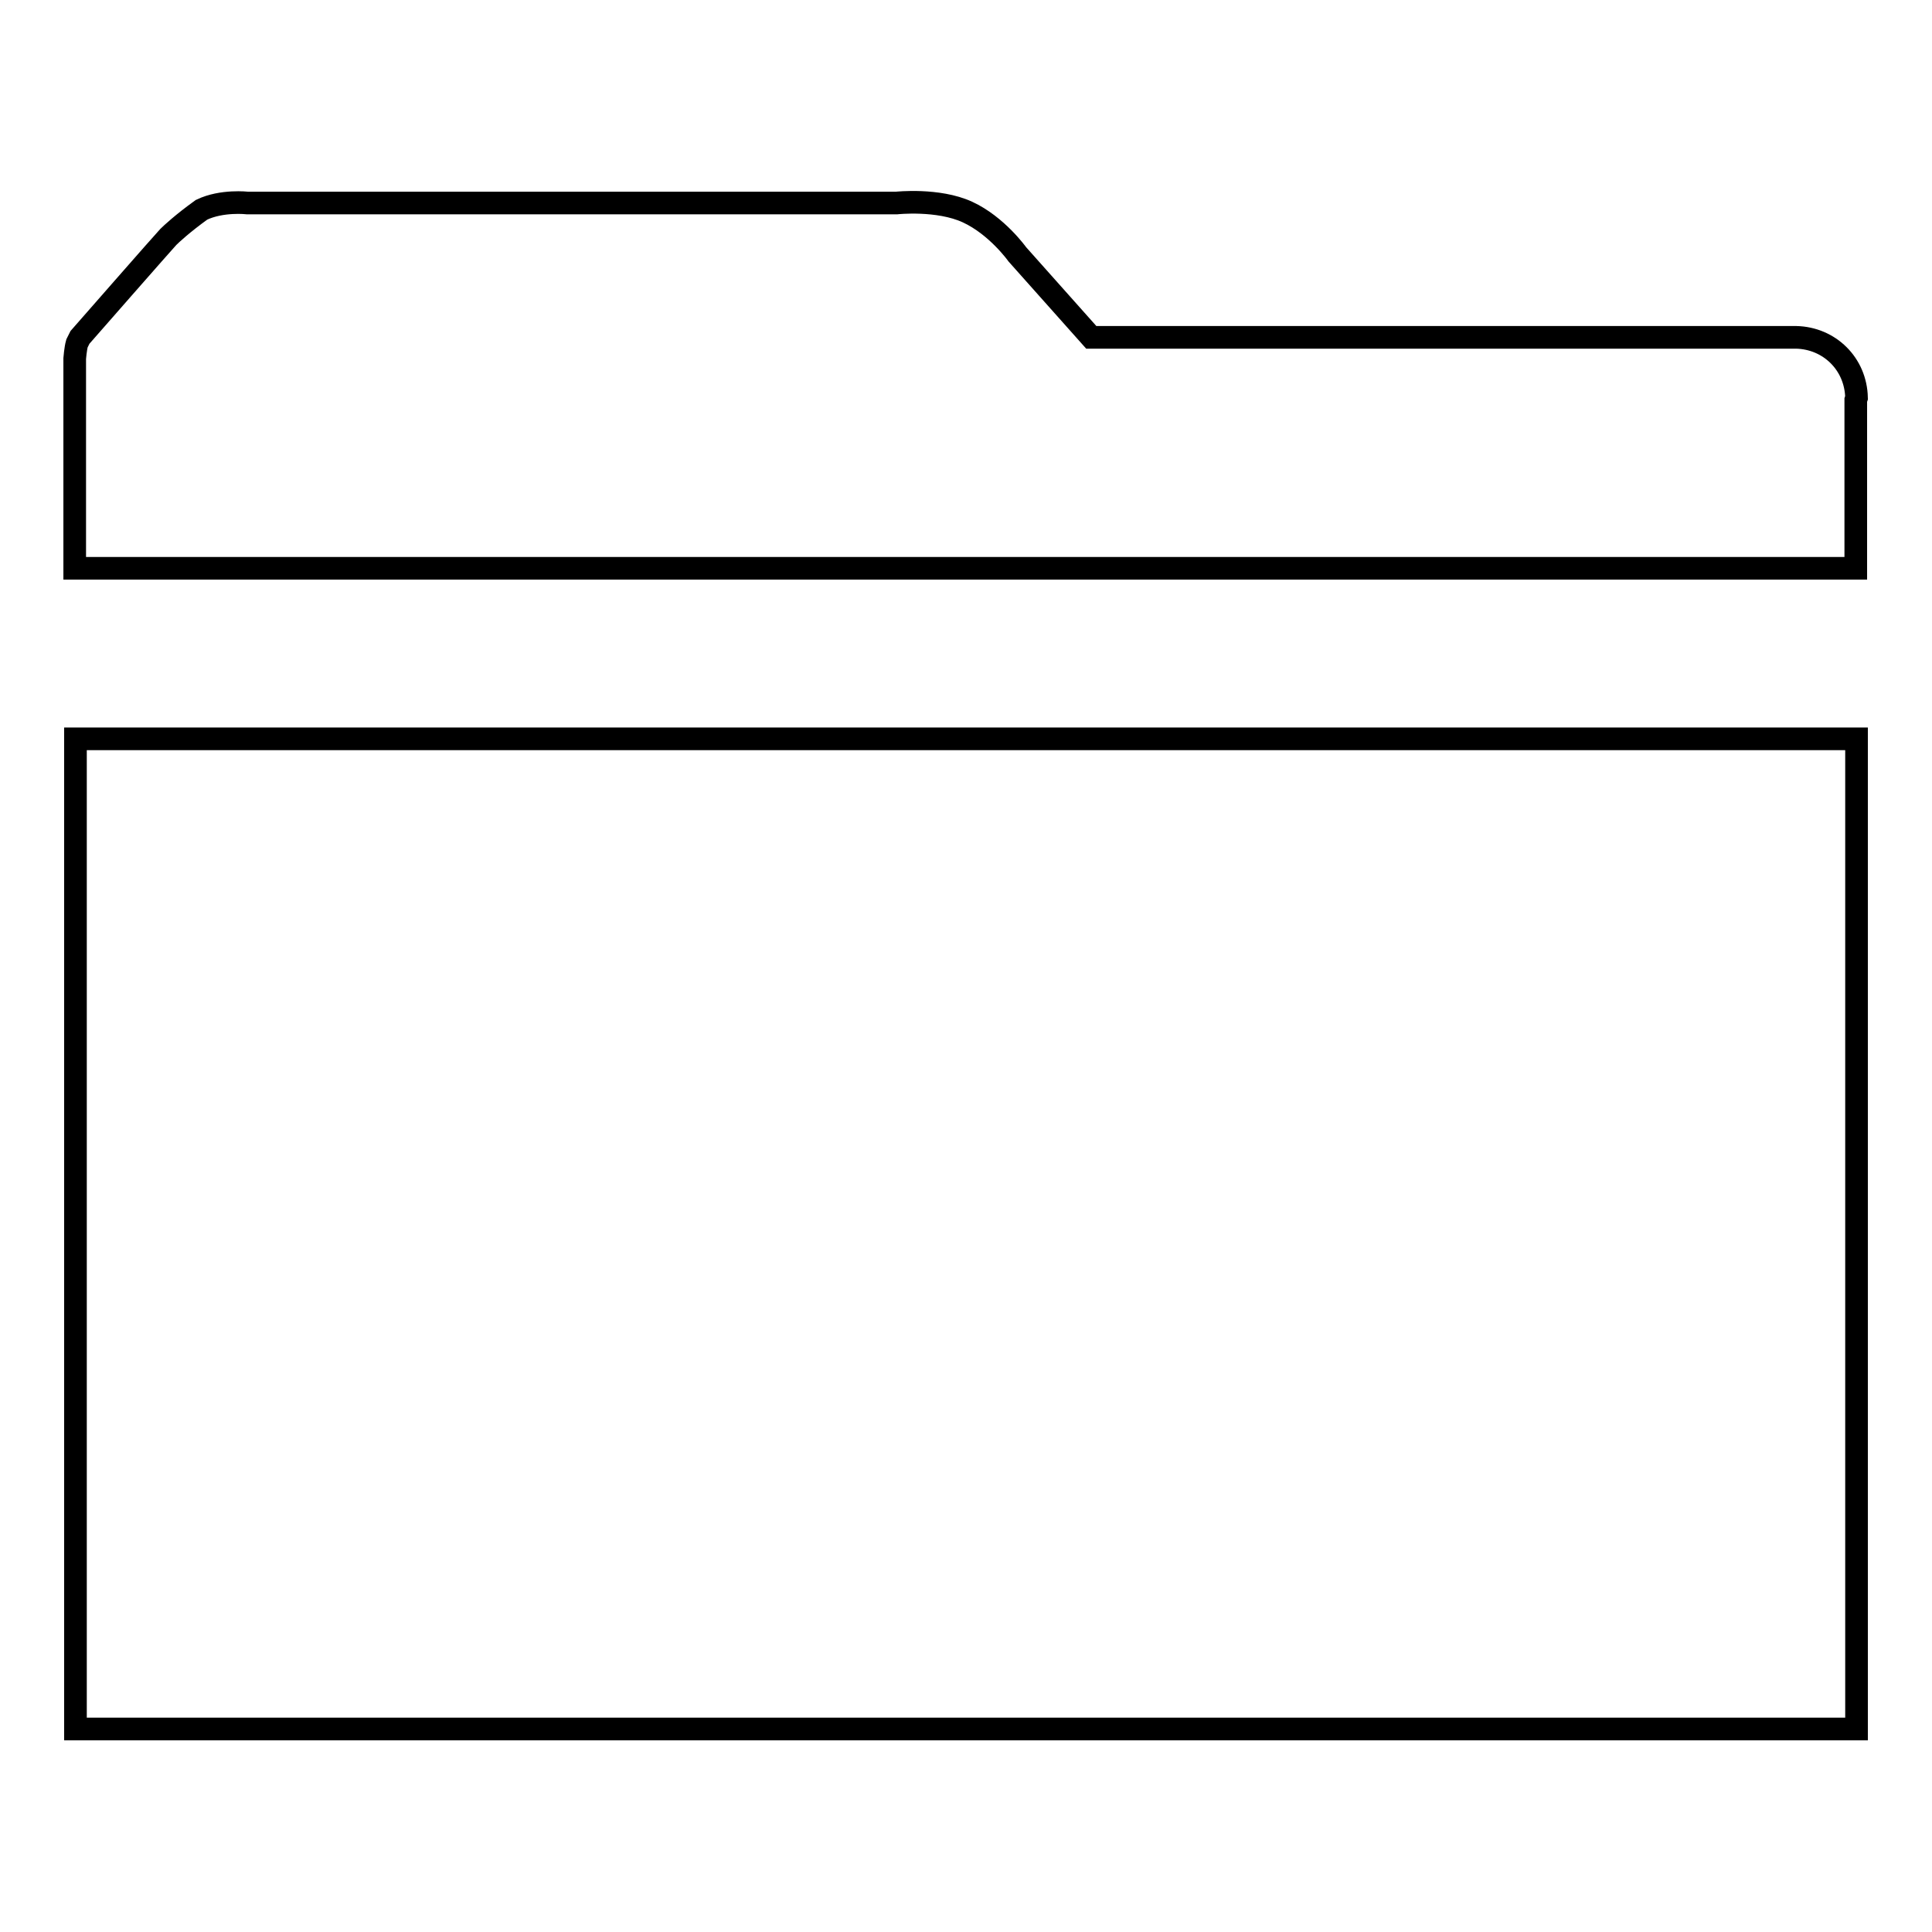 <?xml version="1.0" encoding="utf-8"?>
<!-- Svg Vector Icons : http://www.onlinewebfonts.com/icon -->
<!DOCTYPE svg PUBLIC "-//W3C//DTD SVG 1.1//EN" "http://www.w3.org/Graphics/SVG/1.1/DTD/svg11.dtd">
<svg version="1.1" xmlns="http://www.w3.org/2000/svg" xmlns:xlink="http://www.w3.org/1999/xlink" x="0px" y="0px" viewBox="0 0 256 256" enable-background="new 0 0 256 256" xml:space="preserve">
<g><g><path stroke-width="3" fill-opacity="0" stroke="#000000"  d="M246,52.7c-0.1-4.5-3.6-7.9-8-8h-0.1h-1.5c-0.6,0-0.9,0-0.9,0H233h-88.4l-9.8-11c0,0-2.7-3.8-6.6-5.6c-3.9-1.8-9.4-1.2-9.4-1.2h-86c0,0-3.4-0.4-6.1,0.9c-2.5,1.8-4,3.2-4.4,3.6c-0.4,0.4-11.7,13.3-11.7,13.3s0,0-0.4,0.8c-0.2,0.7-0.3,2-0.3,2v7.4v6.6v13.8h236V61.5v-6.6v-0.5v-0.5V53L246,52.7z"/><path stroke-width="3" fill-opacity="0" stroke="#000000"  d="M10,97.9h236v131.2H10V97.9L10,97.9z"/></g></g>
</svg>